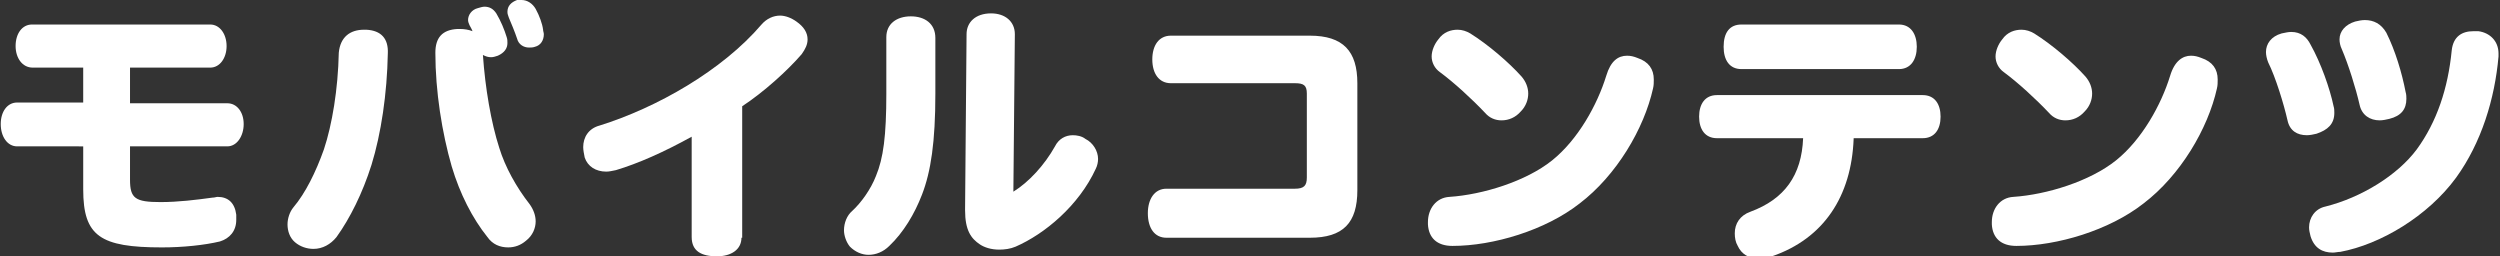 <?xml version="1.0" encoding="utf-8"?>
<!-- Generator: Adobe Illustrator 26.5.2, SVG Export Plug-In . SVG Version: 6.00 Build 0)  -->
<svg version="1.1" id="レイヤー_1" xmlns="http://www.w3.org/2000/svg" xmlns:xlink="http://www.w3.org/1999/xlink" x="0px"
	 y="0px" viewBox="0 0 336.5 34.5" style="enable-background:new 0 0 336.5 34.5;" xml:space="preserve">
<rect x="0" y="0" width="336.5" height="34.5" fill="#333333" stroke="none"/>
<style type="text/css">
	.st0{fill:#FFFFFF;}
</style>
<g>
	<path class="st0" d="M17.5,9.1v4.8h13.1c1.3,0,2.2,1.2,2.2,2.8s-0.9,3-2.2,3H17.5v4.5c0,2.5,0.7,3,4.1,3c2.4,0,4.8-0.3,7-0.6
		c0.3,0,0.5-0.1,0.7-0.1c1.4,0,2.3,0.8,2.5,2.4c0,0.2,0,0.4,0,0.7c0,1.5-0.9,2.5-2.2,2.9c-2.1,0.5-5,0.8-7.8,0.8
		c-8.3,0-10.6-1.5-10.6-7.8v-5.8H2.3c-1.3,0-2.2-1.3-2.2-3s0.9-2.9,2.2-2.9h8.9V9.1H4.4C3,9.1,2.1,7.8,2.1,6.2
		c0-1.7,0.9-2.9,2.2-2.9h24c1.3,0,2.2,1.3,2.2,2.9c0,1.6-0.9,2.9-2.2,2.9H17.5z"/>
	<path class="st0" d="M52.2,7.2c-0.1,5.4-0.9,10.8-2.2,15c-1.2,3.8-2.9,7.2-4.7,9.7c-0.8,1-1.9,1.6-3.1,1.6c-0.9,0-1.8-0.3-2.5-0.9
		c-0.7-0.6-1-1.5-1-2.4c0-0.8,0.3-1.7,0.8-2.3c1.6-1.9,3-4.7,4.1-7.8c1.1-3.3,1.9-8.1,2-13C45.8,5,47.1,4,49,4c0.1,0,0.2,0,0.3,0
		C51.3,4.1,52.3,5.2,52.2,7.2z M67.2,19.9c0.8,2.6,2.3,5.3,4.1,7.6c0.5,0.7,0.8,1.5,0.8,2.3c0,0.9-0.4,1.9-1.3,2.6
		c-0.7,0.6-1.5,0.9-2.4,0.9c-1.1,0-2.1-0.4-2.8-1.4c-2-2.5-3.7-5.8-4.8-9.5c-1.3-4.5-2.2-10.1-2.2-15.3c0-2,0.9-3.1,3-3.2
		c0.1,0,0.2,0,0.3,0c0.6,0,1.2,0.1,1.7,0.3c-0.1-0.3-0.3-0.6-0.4-0.8C63.1,3.2,63,2.9,63,2.7c0-0.7,0.5-1.4,1.3-1.6
		c0.3-0.1,0.7-0.2,0.9-0.2c0.7,0,1.2,0.3,1.6,0.9c0.6,1,1.1,2.2,1.4,3.2c0.1,0.3,0.1,0.5,0.1,0.8c0,0.7-0.4,1.3-1.3,1.7
		c-0.3,0.1-0.6,0.2-0.9,0.2c-0.4,0-0.7-0.1-1.1-0.3C65.3,11.8,66.1,16.5,67.2,19.9z M73.1,4c0,0.2,0.1,0.4,0.1,0.6
		c0,0.8-0.4,1.5-1.2,1.7c-0.3,0.1-0.5,0.1-0.8,0.1c-0.7,0-1.4-0.4-1.6-1.2c-0.3-0.9-0.8-2.1-1.1-2.8c-0.1-0.3-0.2-0.5-0.2-0.8
		c0-0.8,0.5-1.3,1.3-1.6C69.8,0,70,0,70.2,0c0.8,0,1.5,0.5,1.9,1.2C72.6,2.1,73,3.2,73.1,4z"/>
	<path class="st0" d="M99.8,32c0,1.6-1.4,2.5-3.3,2.5c-2.1,0-3.4-0.7-3.4-2.6V18.4c-3.8,2.1-7.2,3.6-10.2,4.5
		c-0.5,0.1-0.9,0.2-1.3,0.2c-1.4,0-2.5-0.7-2.9-1.9c-0.1-0.5-0.2-1-0.2-1.4c0-1.3,0.7-2.5,2.2-2.9c7.7-2.4,16.5-7.4,21.8-13.6
		c0.7-0.8,1.6-1.2,2.5-1.2c0.7,0,1.5,0.3,2.2,0.8c1,0.7,1.5,1.5,1.5,2.4c0,0.7-0.3,1.3-0.8,2c-1.9,2.2-5.1,5.1-8,7V32z"/>
	<path class="st0" d="M125.9,12.6c0,6.5-0.6,10.5-1.8,13.6c-1,2.6-2.5,5.1-4.4,6.9c-0.8,0.8-1.8,1.2-2.8,1.2c-0.9,0-1.8-0.4-2.5-1.1
		c-0.5-0.6-0.8-1.5-0.8-2.2c0-1,0.4-2,1.1-2.6c1.2-1.1,2.5-2.9,3.2-4.7c1-2.4,1.4-5.4,1.4-11.1V5c0-1.8,1.4-2.8,3.3-2.8
		s3.3,1,3.3,2.9V12.6z M136.4,25.8c2.1-1.3,4.2-3.6,5.6-6.1c0.5-1,1.4-1.5,2.4-1.5c0.5,0,1.2,0.1,1.7,0.5c1,0.5,1.7,1.6,1.7,2.7
		c0,0.4-0.1,0.9-0.3,1.3c-2.3,5-6.9,8.8-10.8,10.5c-0.7,0.3-1.5,0.4-2.2,0.4c-1.1,0-2-0.3-2.6-0.7c-1.2-0.8-2-1.9-2-4.6
		c0,0,0-0.1,0-0.2l0.2-23.5c0-1.6,1.2-2.8,3.3-2.8c1.9,0,3.2,1.1,3.2,2.8L136.4,25.8z"/>
	<path class="st0" d="M157,32c-1.6,0-2.5-1.3-2.5-3.3c0-1.9,0.9-3.3,2.5-3.3h17.3c1.2,0,1.6-0.4,1.6-1.5V12.6c0-1.1-0.4-1.4-1.6-1.4
		h-16.7c-1.6,0-2.5-1.3-2.5-3.2c0-1.9,0.9-3.2,2.5-3.2h18.7c4.5,0,6.4,2.1,6.4,6.4v14.4c0,4.4-1.9,6.4-6.4,6.4H157z"/>
	<path class="st0" d="M219,7.5c0.5,0,0.9,0.1,1.4,0.3c1.5,0.5,2.2,1.5,2.2,2.9c0,0.4,0,0.8-0.1,1.2c-1.2,5.4-4.9,11.7-9.9,15.5
		c-4.6,3.6-11.6,5.7-17.1,5.7c-2.1,0-3.2-1.1-3.3-2.9c0-0.1,0-0.2,0-0.3c0-1.8,1.1-3.3,2.9-3.4c4.5-0.3,10.3-2.1,13.8-4.9
		s6.1-7.5,7.3-11.4C216.8,8.2,217.8,7.5,219,7.5z M196.2,4c0.6,0,1.2,0.2,1.7,0.5c2.4,1.5,5.2,3.9,6.9,5.8c0.6,0.7,0.9,1.5,0.9,2.3
		c0,0.8-0.3,1.7-1,2.4c-0.7,0.8-1.6,1.2-2.6,1.2c-0.8,0-1.6-0.3-2.2-1c-1.8-1.9-4.2-4.1-6.1-5.5c-0.7-0.5-1.1-1.3-1.1-2.1
		c0-0.8,0.4-1.7,0.9-2.3C194.3,4.3,195.3,4,196.2,4z"/>
	<path class="st0" d="M249.5,18.7c-0.3,7.7-4,13.4-11,15.8c-0.7,0.2-1.2,0.3-1.8,0.3c-1.3,0-2.3-0.6-2.8-1.7
		c-0.3-0.5-0.4-1.1-0.4-1.7c0-1.3,0.7-2.4,2.1-2.9c4.6-1.7,6.9-4.9,7.1-9.9h-11.6c-1.6,0-2.4-1.2-2.4-2.9s0.8-2.9,2.4-2.9h27.7
		c1.6,0,2.4,1.2,2.4,2.9s-0.8,2.9-2.4,2.9H249.5z M234.4,9.3c-1.6,0-2.4-1.2-2.4-3c0-1.9,0.8-3,2.4-3h21.2c1.6,0,2.4,1.3,2.4,3
		s-0.8,3-2.4,3H234.4z"/>
	<path class="st0" d="M294.9,7.5c0.5,0,0.9,0.1,1.4,0.3c1.5,0.5,2.2,1.5,2.2,2.9c0,0.4,0,0.8-0.1,1.2c-1.2,5.4-4.9,11.7-9.9,15.5
		c-4.6,3.6-11.6,5.7-17.1,5.7c-2.1,0-3.2-1.1-3.3-2.9c0-0.1,0-0.2,0-0.3c0-1.8,1.1-3.3,2.9-3.4c4.5-0.3,10.3-2.1,13.8-4.9
		s6.1-7.5,7.3-11.4C292.7,8.2,293.8,7.5,294.9,7.5z M272.1,4c0.6,0,1.2,0.2,1.7,0.5c2.4,1.5,5.2,3.9,6.9,5.8
		c0.6,0.7,0.9,1.5,0.9,2.3c0,0.8-0.3,1.7-1,2.4c-0.7,0.8-1.6,1.2-2.6,1.2c-0.8,0-1.6-0.3-2.2-1c-1.8-1.9-4.2-4.1-6.1-5.5
		c-0.7-0.5-1.1-1.3-1.1-2.1c0-0.8,0.4-1.7,0.9-2.3C270.2,4.3,271.2,4,272.1,4z"/>
	<path class="st0" d="M314.1,14.3c0.1,0.3,0.1,0.6,0.1,0.9c0,1.5-0.9,2.3-2.4,2.8c-0.4,0.1-0.9,0.2-1.3,0.2c-1.3,0-2.3-0.6-2.6-2
		c-0.5-2.2-1.6-5.8-2.6-7.8C305.1,7.9,305,7.4,305,7c0-1.1,0.7-2.1,2.1-2.5c0.5-0.1,0.9-0.2,1.3-0.2c1.3,0,2.1,0.7,2.6,1.7
		C312.4,8.5,313.6,11.9,314.1,14.3z M314,34c-1.4,0-2.5-0.6-3-2.2c-0.1-0.4-0.2-0.8-0.2-1.2c0-1.3,0.8-2.5,2.2-2.8
		c4.8-1.2,9.7-4.2,12.3-7.7c2.7-3.7,4.2-8.2,4.7-13.3c0.2-1.9,1.4-2.6,2.9-2.6c0.2,0,0.5,0,0.7,0c1.5,0.2,2.7,1.3,2.7,3
		c0,0.1,0,0.3,0,0.4c-0.5,5.7-2.3,11.6-5.7,16.3c-3.8,5.2-10.2,9-15.6,10C314.7,33.9,314.3,34,314,34z M323.8,12.4
		c0.1,0.3,0.1,0.7,0.1,0.9c0,1.4-0.7,2.3-2.3,2.7c-0.4,0.1-0.9,0.2-1.3,0.2c-1.3,0-2.4-0.7-2.7-2.1c-0.5-2.2-1.5-5.4-2.4-7.5
		c-0.2-0.4-0.3-0.9-0.3-1.3c0-1.1,0.8-2,2.1-2.4c0.4-0.1,0.9-0.2,1.3-0.2c1.2,0,2.2,0.5,2.9,1.7C322.4,6.8,323.3,9.8,323.8,12.4z"/>
</g>
</svg>
